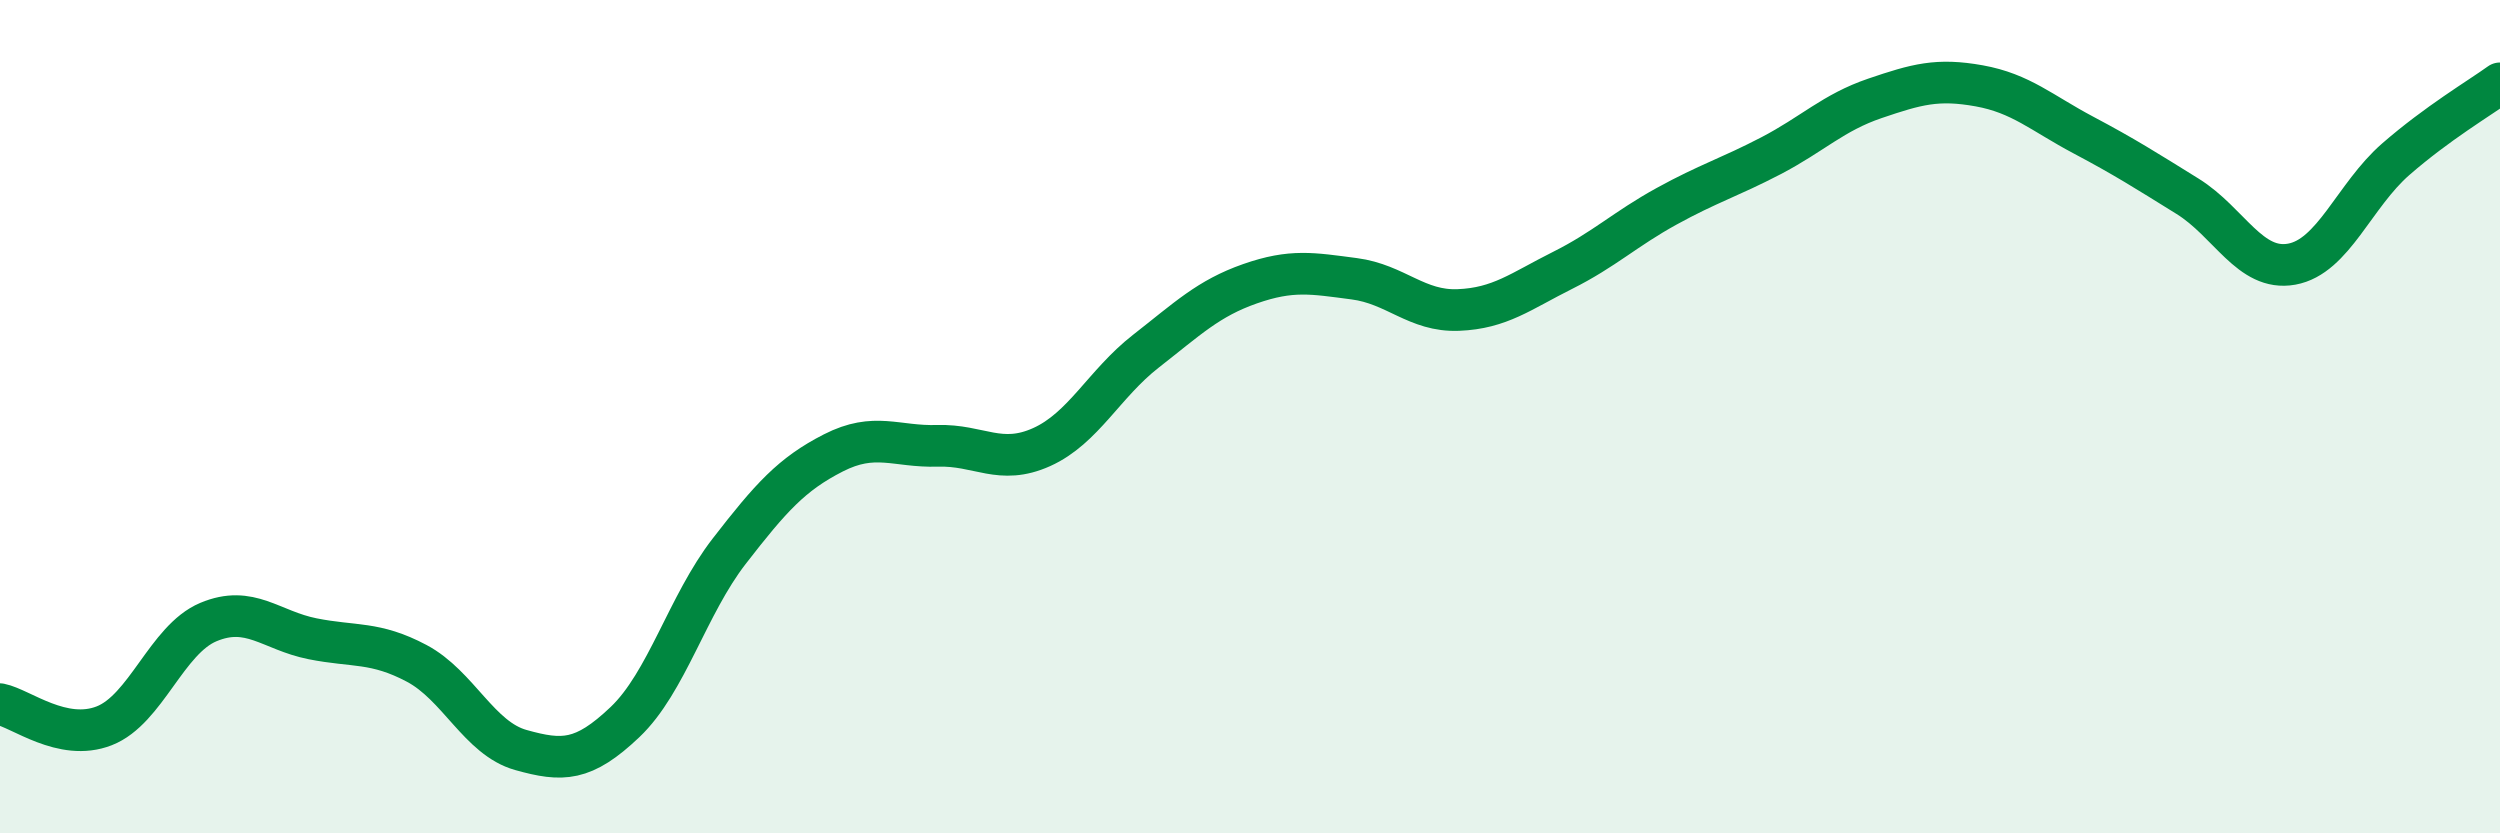 
    <svg width="60" height="20" viewBox="0 0 60 20" xmlns="http://www.w3.org/2000/svg">
      <path
        d="M 0,16.9 C 0.5,17 1.5,17.81 2.5,17.42 C 3.5,17.03 4,15.35 5,14.93 C 6,14.51 6.5,15.13 7.5,15.33 C 8.5,15.53 9,15.39 10,15.92 C 11,16.45 11.5,17.72 12.5,18 C 13.5,18.28 14,18.28 15,17.33 C 16,16.38 16.5,14.52 17.5,13.23 C 18.5,11.94 19,11.38 20,10.87 C 21,10.36 21.5,10.73 22.5,10.7 C 23.5,10.67 24,11.18 25,10.73 C 26,10.28 26.5,9.21 27.5,8.43 C 28.5,7.65 29,7.16 30,6.81 C 31,6.46 31.5,6.56 32.5,6.69 C 33.5,6.82 34,7.48 35,7.44 C 36,7.4 36.5,6.99 37.5,6.49 C 38.5,5.99 39,5.5 40,4.95 C 41,4.4 41.5,4.26 42.5,3.74 C 43.5,3.22 44,2.7 45,2.36 C 46,2.02 46.5,1.88 47.5,2.06 C 48.5,2.24 49,2.71 50,3.24 C 51,3.77 51.5,4.09 52.5,4.71 C 53.5,5.33 54,6.52 55,6.34 C 56,6.16 56.5,4.69 57.5,3.82 C 58.5,2.95 59.5,2.36 60,2L60 20L0 20Z"
        fill="#008740"
        opacity="0.1"
        stroke-linecap="round"
        stroke-linejoin="round"
      />
      <path
        d="M 0,16.9 C 0.5,17 1.5,17.81 2.5,17.42 C 3.5,17.03 4,15.35 5,14.93 C 6,14.51 6.5,15.13 7.5,15.33 C 8.5,15.53 9,15.39 10,15.92 C 11,16.45 11.5,17.72 12.5,18 C 13.5,18.28 14,18.28 15,17.33 C 16,16.38 16.5,14.52 17.5,13.23 C 18.5,11.94 19,11.38 20,10.87 C 21,10.36 21.5,10.73 22.5,10.7 C 23.5,10.67 24,11.18 25,10.73 C 26,10.28 26.5,9.21 27.5,8.43 C 28.5,7.65 29,7.16 30,6.81 C 31,6.46 31.5,6.56 32.5,6.69 C 33.5,6.82 34,7.48 35,7.44 C 36,7.4 36.5,6.99 37.5,6.49 C 38.5,5.99 39,5.5 40,4.95 C 41,4.4 41.5,4.26 42.5,3.74 C 43.5,3.22 44,2.7 45,2.36 C 46,2.02 46.5,1.88 47.5,2.06 C 48.5,2.24 49,2.71 50,3.24 C 51,3.77 51.5,4.09 52.5,4.71 C 53.5,5.33 54,6.52 55,6.34 C 56,6.16 56.5,4.69 57.5,3.82 C 58.5,2.95 59.5,2.36 60,2"
        stroke="#008740"
        stroke-width="1"
        fill="none"
        stroke-linecap="round"
        stroke-linejoin="round"
      />
    </svg>
  